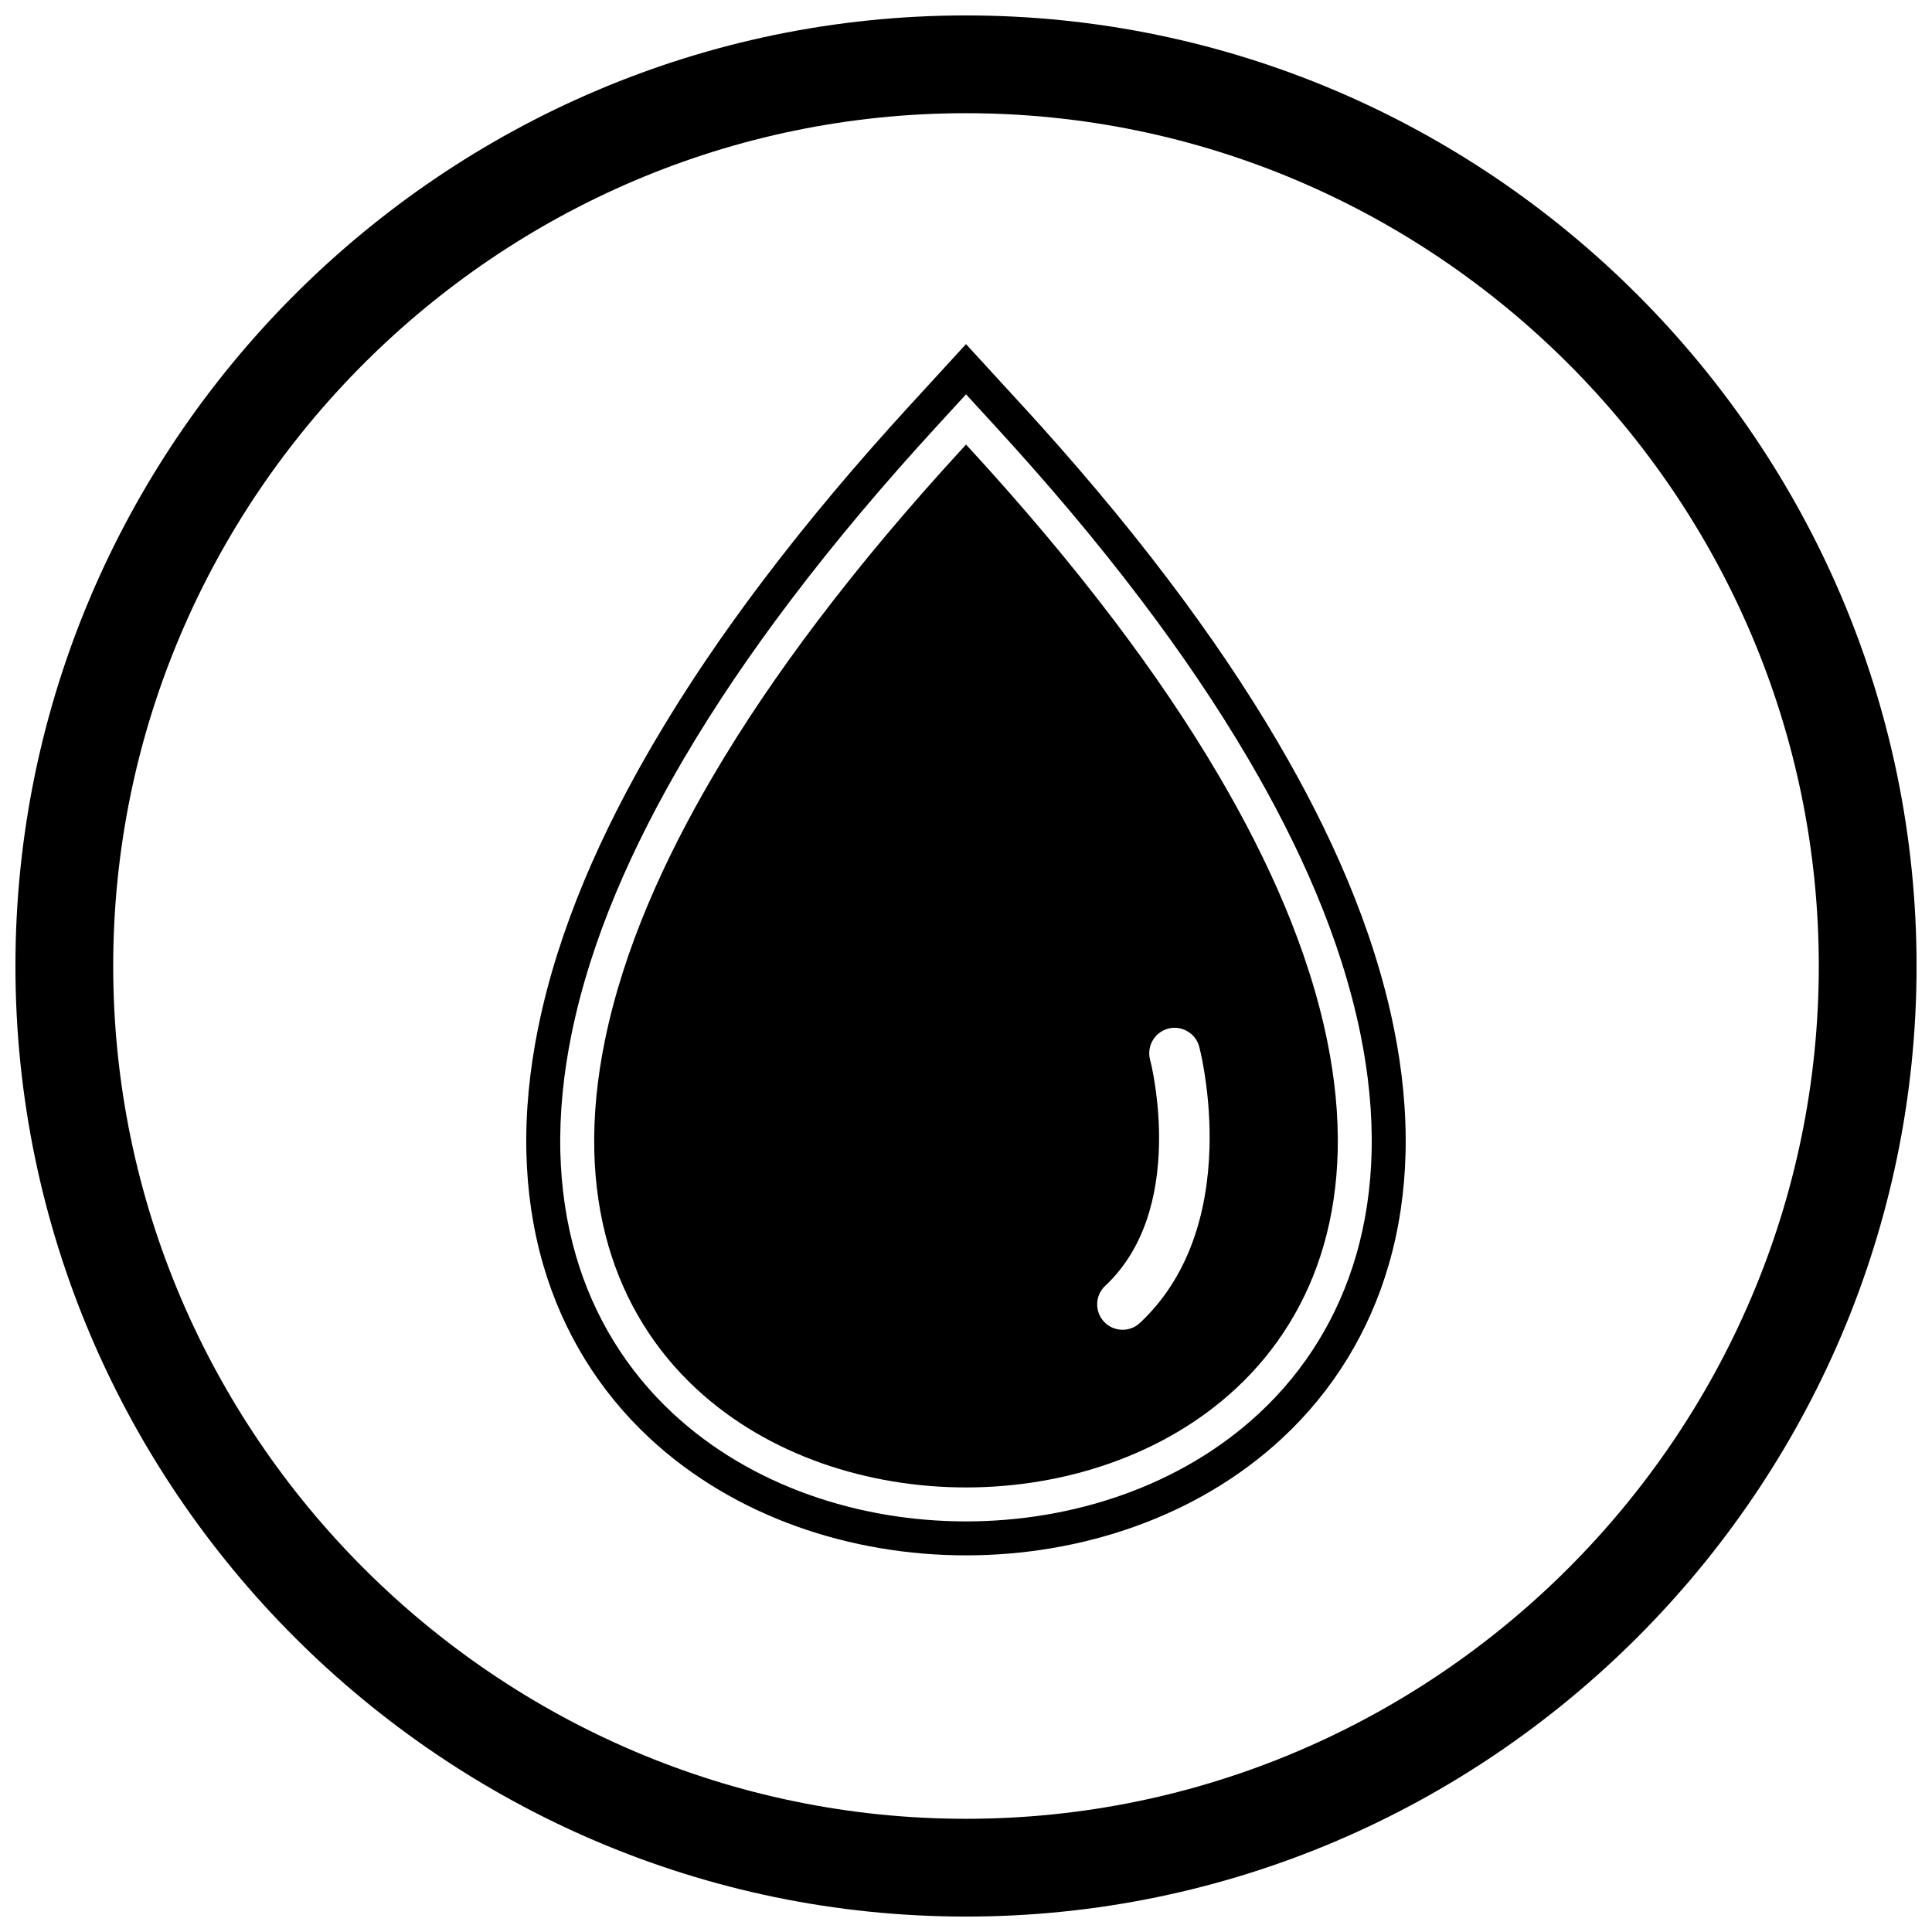 <?xml version="1.0" encoding="UTF-8"?>
<!-- Uploaded to: ICON Repo, www.svgrepo.com, Generator: ICON Repo Mixer Tools -->
<svg width="800px" height="800px" version="1.1" viewBox="144 144 512 512" xmlns="http://www.w3.org/2000/svg">
 <defs>
  <clipPath id="a">
   <path d="m148.09 148.09h503.81v503.81h-503.81z"/>
  </clipPath>
 </defs>
 <g clip-path="url(#a)">
  <path d="m400 148.09c138.55 0 251.91 113.36 251.91 251.91 0 138.55-113.36 251.91-251.91 251.91-138.55 0-251.91-113.36-251.91-251.91 0-138.55 113.36-251.91 251.91-251.91zm0 25.91c124.3 0 226 101.7 226 226s-101.7 226-226 226-226-101.7-226-226 101.7-226 226-226z" fill-rule="evenodd"/>
 </g>
 <path d="m414.83 251.36c13.676 14.918 26.781 30.367 38.988 46.512 10.398 13.754 20.156 28.012 28.875 42.891 13.715 23.402 25.305 49.016 30.703 75.711 2.199 10.879 3.359 21.988 3.09 33.094-0.246 10.031-1.668 20.016-4.473 29.656-5.156 17.719-14.727 33.387-28.254 45.949-22.496 20.895-53.359 31.012-83.77 31.012-30.406 0-61.27-10.109-83.766-31.004-13.527-12.562-23.098-28.23-28.254-45.949-2.805-9.641-4.223-19.625-4.469-29.652-0.27-11.105 0.891-22.215 3.094-33.094 5.402-26.695 16.992-52.309 30.711-75.711 8.723-14.879 18.477-29.141 28.879-42.895 12.211-16.145 25.316-31.598 38.992-46.516l14.824-16.172 14.824 16.172zm-14.824-2.856-8.191 8.938c-13.484 14.711-26.41 29.945-38.449 45.863-10.188 13.473-19.75 27.441-28.293 42.016-13.219 22.555-24.449 47.215-29.656 72.945-2.066 10.219-3.172 20.66-2.918 31.09 0.227 9.246 1.527 18.473 4.113 27.359 4.695 16.145 13.41 30.422 25.734 41.871 20.82 19.34 49.523 28.602 77.645 28.602 28.125 0 56.824-9.27 77.645-28.609 12.328-11.449 21.043-25.727 25.738-41.871 2.586-8.891 3.891-18.113 4.117-27.363 0.254-10.43-0.848-20.871-2.914-31.09-5.203-25.73-16.43-50.391-29.648-72.945-8.543-14.574-18.102-28.543-28.289-42.016-12.039-15.918-24.961-31.152-38.445-45.859l-8.191-8.938z" fill-rule="evenodd"/>
 <path d="m401.57 263.51c13.285 14.492 26.039 29.523 37.902 45.207 9.969 13.18 19.344 26.875 27.703 41.137 12.648 21.582 23.609 45.543 28.59 70.18 1.934 9.559 2.977 19.328 2.738 29.086-0.207 8.48-1.391 16.918-3.762 25.07-4.246 14.602-12.078 27.438-23.223 37.793-19.145 17.781-45.688 26.203-71.523 26.203-25.832 0-52.379-8.414-71.52-26.195-11.145-10.352-18.973-23.188-23.219-37.789-2.371-8.152-3.551-16.59-3.758-25.066-0.238-9.758 0.805-19.531 2.742-29.086 4.984-24.637 15.949-48.598 28.598-70.18 8.359-14.262 17.738-27.957 27.707-41.141 11.863-15.684 24.617-30.719 37.906-45.211l1.562-1.703 1.562 1.703zm49.582 183.75c0.102-5.312-0.285-10.648-1.094-15.898-0.34-2.207-0.73-4.426-1.289-6.586-0.926-3.586 1.273-7.281 4.859-8.199 3.582-0.914 7.277 1.281 8.191 4.863 0.652 2.562 1.121 5.176 1.516 7.793 0.941 6.219 1.363 12.543 1.195 18.832-0.457 17.316-5.481 34.398-18.438 46.523-2.711 2.535-6.977 2.394-9.516-0.316-2.535-2.711-2.394-6.977 0.316-9.516 10.355-9.688 13.992-23.734 14.258-37.496z" fill-rule="evenodd"/>
</svg>